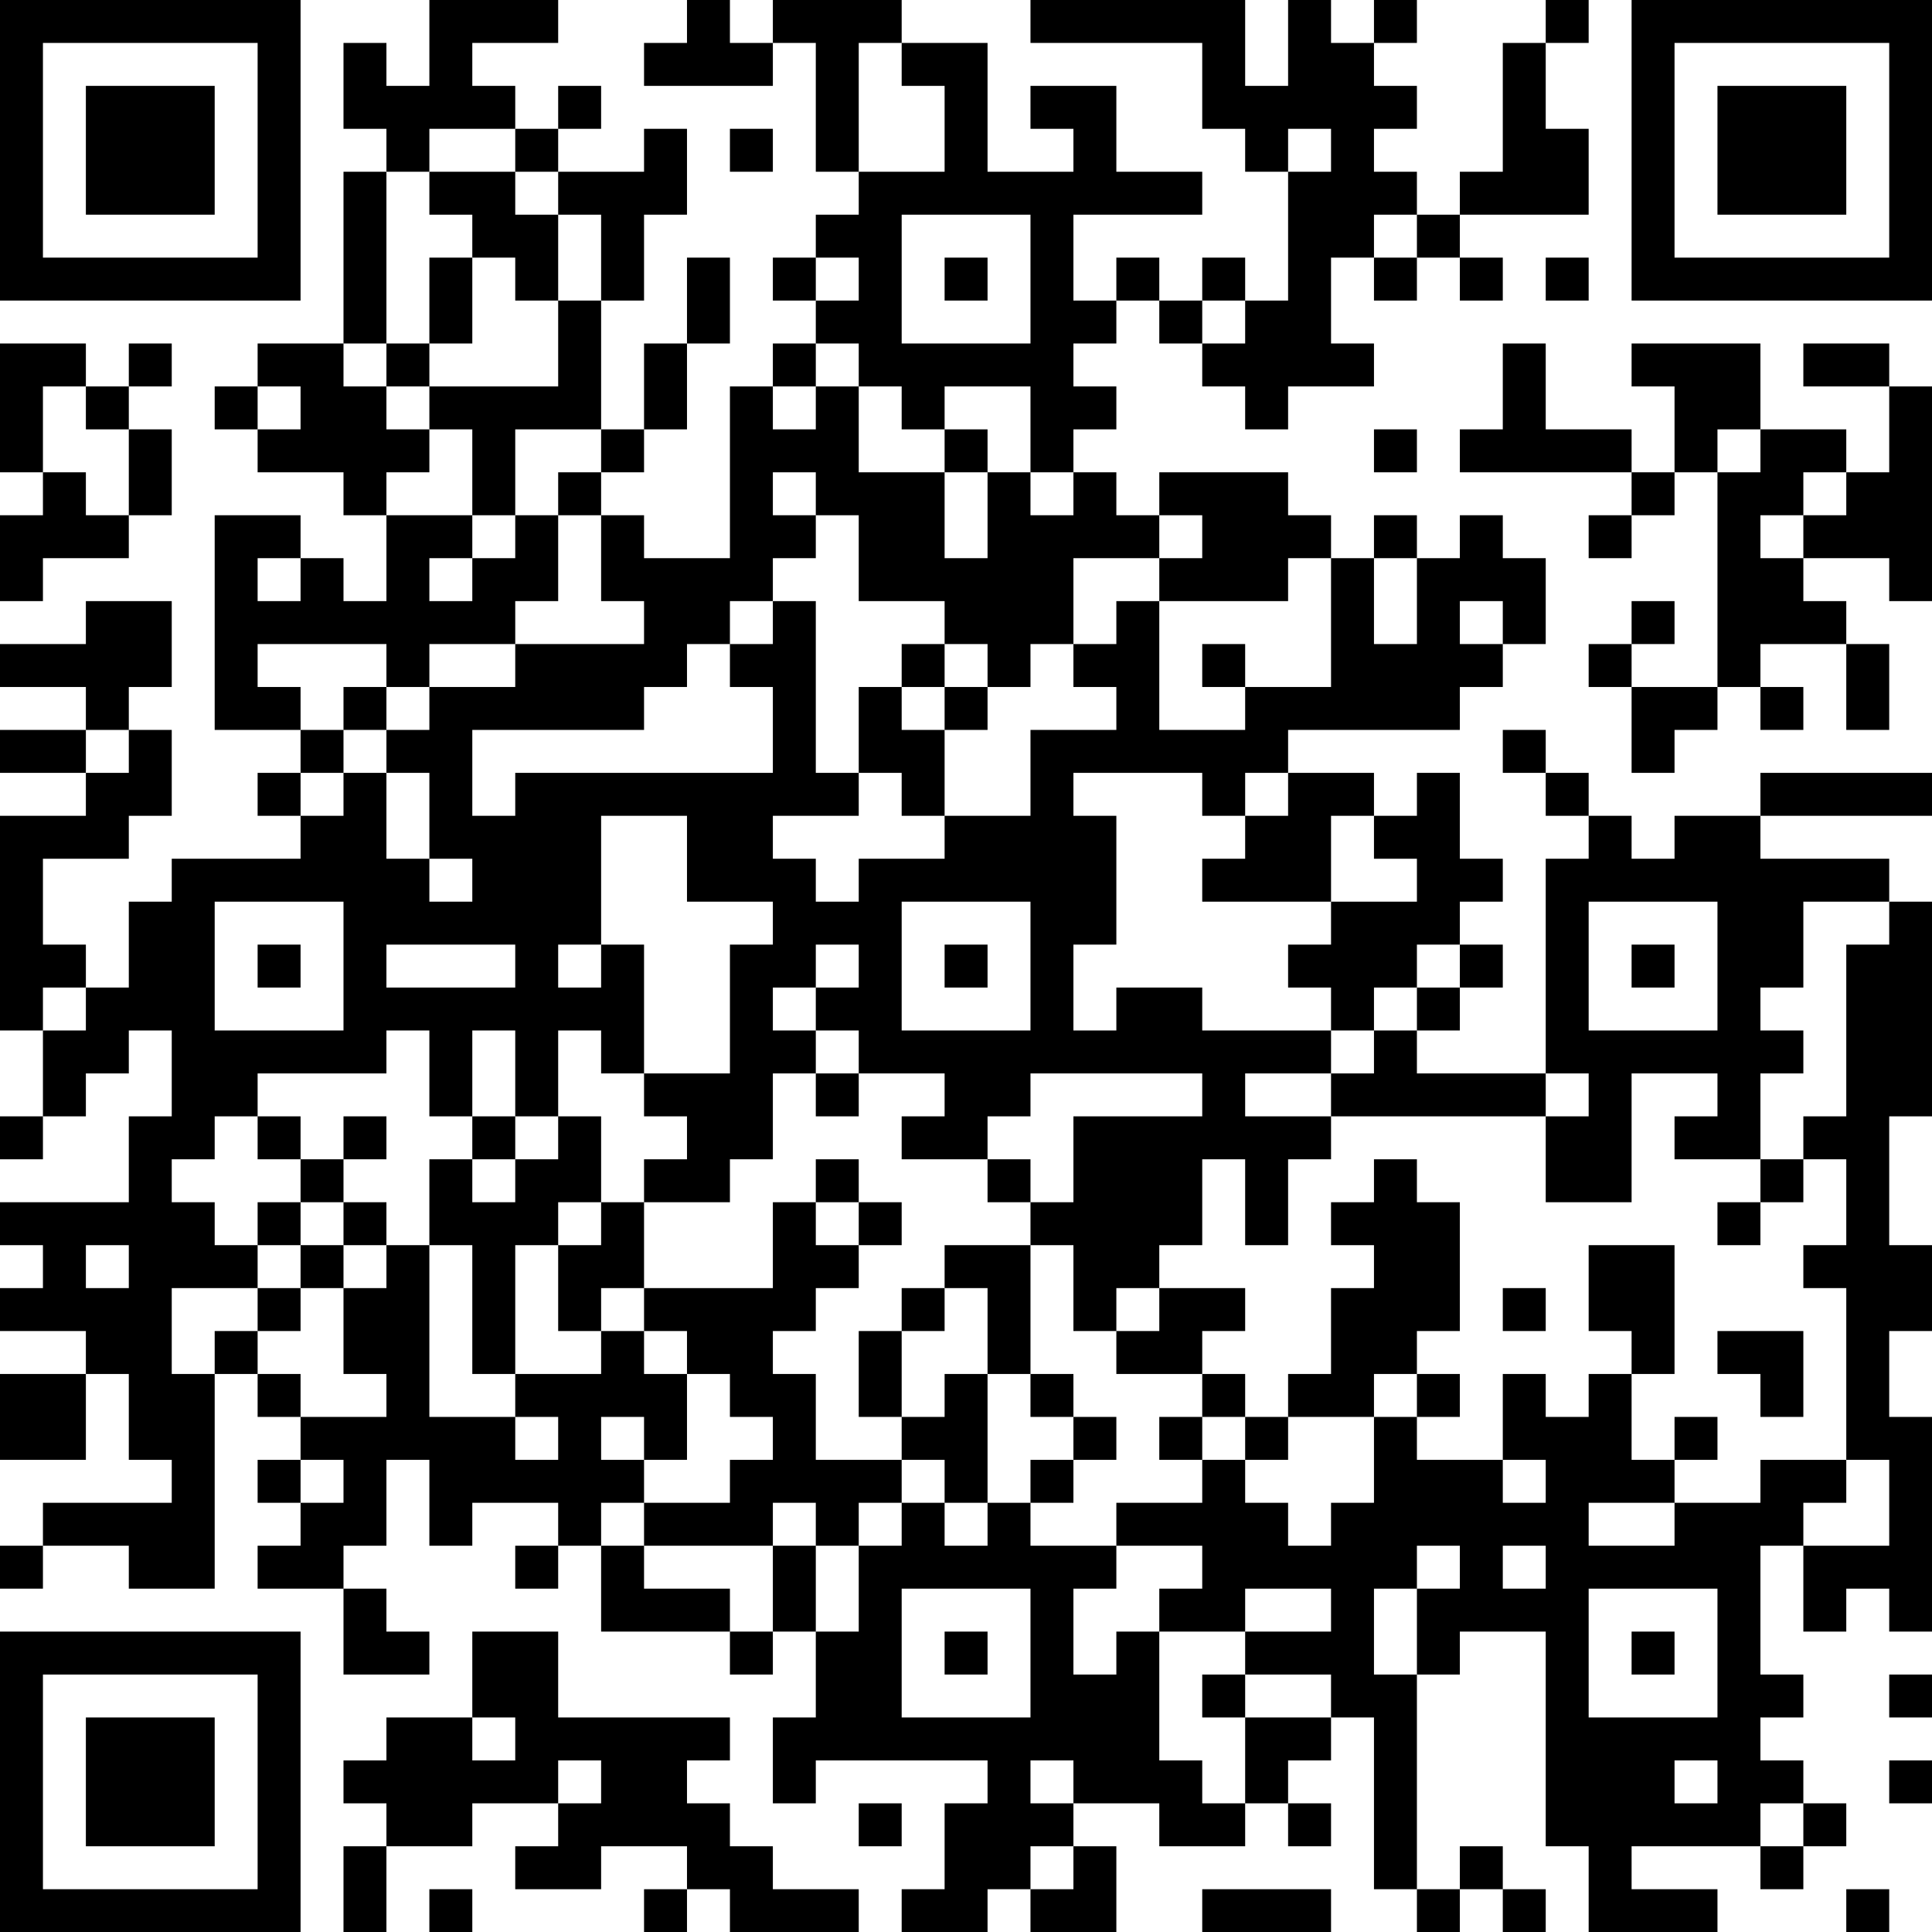 <?xml version="1.0" encoding="UTF-8"?>
<svg xmlns="http://www.w3.org/2000/svg" version="1.1" width="250" height="250" viewBox="0 0 250 250"><rect x="0" y="0" width="250" height="250" fill="#ffffff"/><g transform="scale(5.556)"><g transform="translate(0,0)"><path fill-rule="evenodd" d="M10 0L10 2L9 2L9 1L8 1L8 3L9 3L9 4L8 4L8 8L6 8L6 9L5 9L5 10L6 10L6 11L8 11L8 12L9 12L9 14L8 14L8 13L7 13L7 12L5 12L5 17L7 17L7 18L6 18L6 19L7 19L7 20L4 20L4 21L3 21L3 23L2 23L2 22L1 22L1 20L3 20L3 19L4 19L4 17L3 17L3 16L4 16L4 14L2 14L2 15L0 15L0 16L2 16L2 17L0 17L0 18L2 18L2 19L0 19L0 24L1 24L1 26L0 26L0 27L1 27L1 26L2 26L2 25L3 25L3 24L4 24L4 26L3 26L3 28L0 28L0 29L1 29L1 30L0 30L0 31L2 31L2 32L0 32L0 34L2 34L2 32L3 32L3 34L4 34L4 35L1 35L1 36L0 36L0 37L1 37L1 36L3 36L3 37L5 37L5 32L6 32L6 33L7 33L7 34L6 34L6 35L7 35L7 36L6 36L6 37L8 37L8 39L10 39L10 38L9 38L9 37L8 37L8 36L9 36L9 34L10 34L10 36L11 36L11 35L13 35L13 36L12 36L12 37L13 37L13 36L14 36L14 38L17 38L17 39L18 39L18 38L19 38L19 40L18 40L18 42L19 42L19 41L23 41L23 42L22 42L22 44L21 44L21 45L23 45L23 44L24 44L24 45L26 45L26 43L25 43L25 42L27 42L27 43L29 43L29 42L30 42L30 43L31 43L31 42L30 42L30 41L31 41L31 40L32 40L32 44L33 44L33 45L34 45L34 44L35 44L35 45L36 45L36 44L35 44L35 43L34 43L34 44L33 44L33 39L34 39L34 38L36 38L36 43L37 43L37 45L40 45L40 44L38 44L38 43L41 43L41 44L42 44L42 43L43 43L43 42L42 42L42 41L41 41L41 40L42 40L42 39L41 39L41 36L42 36L42 38L43 38L43 37L44 37L44 38L45 38L45 33L44 33L44 31L45 31L45 29L44 29L44 26L45 26L45 21L44 21L44 20L41 20L41 19L45 19L45 18L41 18L41 19L39 19L39 20L38 20L38 19L37 19L37 18L36 18L36 17L35 17L35 18L36 18L36 19L37 19L37 20L36 20L36 25L33 25L33 24L34 24L34 23L35 23L35 22L34 22L34 21L35 21L35 20L34 20L34 18L33 18L33 19L32 19L32 18L30 18L30 17L34 17L34 16L35 16L35 15L36 15L36 13L35 13L35 12L34 12L34 13L33 13L33 12L32 12L32 13L31 13L31 12L30 12L30 11L27 11L27 12L26 12L26 11L25 11L25 10L26 10L26 9L25 9L25 8L26 8L26 7L27 7L27 8L28 8L28 9L29 9L29 10L30 10L30 9L32 9L32 8L31 8L31 6L32 6L32 7L33 7L33 6L34 6L34 7L35 7L35 6L34 6L34 5L37 5L37 3L36 3L36 1L37 1L37 0L36 0L36 1L35 1L35 4L34 4L34 5L33 5L33 4L32 4L32 3L33 3L33 2L32 2L32 1L33 1L33 0L32 0L32 1L31 1L31 0L30 0L30 2L29 2L29 0L24 0L24 1L28 1L28 3L29 3L29 4L30 4L30 7L29 7L29 6L28 6L28 7L27 7L27 6L26 6L26 7L25 7L25 5L28 5L28 4L26 4L26 2L24 2L24 3L25 3L25 4L23 4L23 1L21 1L21 0L18 0L18 1L17 1L17 0L16 0L16 1L15 1L15 2L18 2L18 1L19 1L19 4L20 4L20 5L19 5L19 6L18 6L18 7L19 7L19 8L18 8L18 9L17 9L17 13L15 13L15 12L14 12L14 11L15 11L15 10L16 10L16 8L17 8L17 6L16 6L16 8L15 8L15 10L14 10L14 7L15 7L15 5L16 5L16 3L15 3L15 4L13 4L13 3L14 3L14 2L13 2L13 3L12 3L12 2L11 2L11 1L13 1L13 0ZM20 1L20 4L22 4L22 2L21 2L21 1ZM10 3L10 4L9 4L9 8L8 8L8 9L9 9L9 10L10 10L10 11L9 11L9 12L11 12L11 13L10 13L10 14L11 14L11 13L12 13L12 12L13 12L13 14L12 14L12 15L10 15L10 16L9 16L9 15L6 15L6 16L7 16L7 17L8 17L8 18L7 18L7 19L8 19L8 18L9 18L9 20L10 20L10 21L11 21L11 20L10 20L10 18L9 18L9 17L10 17L10 16L12 16L12 15L15 15L15 14L14 14L14 12L13 12L13 11L14 11L14 10L12 10L12 12L11 12L11 10L10 10L10 9L13 9L13 7L14 7L14 5L13 5L13 4L12 4L12 3ZM17 3L17 4L18 4L18 3ZM30 3L30 4L31 4L31 3ZM10 4L10 5L11 5L11 6L10 6L10 8L9 8L9 9L10 9L10 8L11 8L11 6L12 6L12 7L13 7L13 5L12 5L12 4ZM21 5L21 8L24 8L24 5ZM32 5L32 6L33 6L33 5ZM19 6L19 7L20 7L20 6ZM22 6L22 7L23 7L23 6ZM36 6L36 7L37 7L37 6ZM28 7L28 8L29 8L29 7ZM0 8L0 11L1 11L1 12L0 12L0 14L1 14L1 13L3 13L3 12L4 12L4 10L3 10L3 9L4 9L4 8L3 8L3 9L2 9L2 8ZM19 8L19 9L18 9L18 10L19 10L19 9L20 9L20 11L22 11L22 13L23 13L23 11L24 11L24 12L25 12L25 11L24 11L24 9L22 9L22 10L21 10L21 9L20 9L20 8ZM35 8L35 10L34 10L34 11L38 11L38 12L37 12L37 13L38 13L38 12L39 12L39 11L40 11L40 16L38 16L38 15L39 15L39 14L38 14L38 15L37 15L37 16L38 16L38 18L39 18L39 17L40 17L40 16L41 16L41 17L42 17L42 16L41 16L41 15L43 15L43 17L44 17L44 15L43 15L43 14L42 14L42 13L44 13L44 14L45 14L45 9L44 9L44 8L42 8L42 9L44 9L44 11L43 11L43 10L41 10L41 8L38 8L38 9L39 9L39 11L38 11L38 10L36 10L36 8ZM1 9L1 11L2 11L2 12L3 12L3 10L2 10L2 9ZM6 9L6 10L7 10L7 9ZM22 10L22 11L23 11L23 10ZM32 10L32 11L33 11L33 10ZM40 10L40 11L41 11L41 10ZM18 11L18 12L19 12L19 13L18 13L18 14L17 14L17 15L16 15L16 16L15 16L15 17L11 17L11 19L12 19L12 18L18 18L18 16L17 16L17 15L18 15L18 14L19 14L19 18L20 18L20 19L18 19L18 20L19 20L19 21L20 21L20 20L22 20L22 19L24 19L24 17L26 17L26 16L25 16L25 15L26 15L26 14L27 14L27 17L29 17L29 16L31 16L31 13L30 13L30 14L27 14L27 13L28 13L28 12L27 12L27 13L25 13L25 15L24 15L24 16L23 16L23 15L22 15L22 14L20 14L20 12L19 12L19 11ZM42 11L42 12L41 12L41 13L42 13L42 12L43 12L43 11ZM6 13L6 14L7 14L7 13ZM32 13L32 15L33 15L33 13ZM34 14L34 15L35 15L35 14ZM21 15L21 16L20 16L20 18L21 18L21 19L22 19L22 17L23 17L23 16L22 16L22 15ZM28 15L28 16L29 16L29 15ZM8 16L8 17L9 17L9 16ZM21 16L21 17L22 17L22 16ZM2 17L2 18L3 18L3 17ZM25 18L25 19L26 19L26 22L25 22L25 24L26 24L26 23L28 23L28 24L31 24L31 25L29 25L29 26L31 26L31 27L30 27L30 29L29 29L29 27L28 27L28 29L27 29L27 30L26 30L26 31L25 31L25 29L24 29L24 28L25 28L25 26L28 26L28 25L24 25L24 26L23 26L23 27L21 27L21 26L22 26L22 25L20 25L20 24L19 24L19 23L20 23L20 22L19 22L19 23L18 23L18 24L19 24L19 25L18 25L18 27L17 27L17 28L15 28L15 27L16 27L16 26L15 26L15 25L17 25L17 22L18 22L18 21L16 21L16 19L14 19L14 22L13 22L13 23L14 23L14 22L15 22L15 25L14 25L14 24L13 24L13 26L12 26L12 24L11 24L11 26L10 26L10 24L9 24L9 25L6 25L6 26L5 26L5 27L4 27L4 28L5 28L5 29L6 29L6 30L4 30L4 32L5 32L5 31L6 31L6 32L7 32L7 33L9 33L9 32L8 32L8 30L9 30L9 29L10 29L10 33L12 33L12 34L13 34L13 33L12 33L12 32L14 32L14 31L15 31L15 32L16 32L16 34L15 34L15 33L14 33L14 34L15 34L15 35L14 35L14 36L15 36L15 37L17 37L17 38L18 38L18 36L19 36L19 38L20 38L20 36L21 36L21 35L22 35L22 36L23 36L23 35L24 35L24 36L26 36L26 37L25 37L25 39L26 39L26 38L27 38L27 41L28 41L28 42L29 42L29 40L31 40L31 39L29 39L29 38L31 38L31 37L29 37L29 38L27 38L27 37L28 37L28 36L26 36L26 35L28 35L28 34L29 34L29 35L30 35L30 36L31 36L31 35L32 35L32 33L33 33L33 34L35 34L35 35L36 35L36 34L35 34L35 32L36 32L36 33L37 33L37 32L38 32L38 34L39 34L39 35L37 35L37 36L39 36L39 35L41 35L41 34L43 34L43 35L42 35L42 36L44 36L44 34L43 34L43 30L42 30L42 29L43 29L43 27L42 27L42 26L43 26L43 22L44 22L44 21L42 21L42 23L41 23L41 24L42 24L42 25L41 25L41 27L39 27L39 26L40 26L40 25L38 25L38 28L36 28L36 26L37 26L37 25L36 25L36 26L31 26L31 25L32 25L32 24L33 24L33 23L34 23L34 22L33 22L33 23L32 23L32 24L31 24L31 23L30 23L30 22L31 22L31 21L33 21L33 20L32 20L32 19L31 19L31 21L28 21L28 20L29 20L29 19L30 19L30 18L29 18L29 19L28 19L28 18ZM5 21L5 24L8 24L8 21ZM21 21L21 24L24 24L24 21ZM37 21L37 24L40 24L40 21ZM6 22L6 23L7 23L7 22ZM9 22L9 23L12 23L12 22ZM22 22L22 23L23 23L23 22ZM38 22L38 23L39 23L39 22ZM1 23L1 24L2 24L2 23ZM19 25L19 26L20 26L20 25ZM6 26L6 27L7 27L7 28L6 28L6 29L7 29L7 30L6 30L6 31L7 31L7 30L8 30L8 29L9 29L9 28L8 28L8 27L9 27L9 26L8 26L8 27L7 27L7 26ZM11 26L11 27L10 27L10 29L11 29L11 32L12 32L12 29L13 29L13 31L14 31L14 30L15 30L15 31L16 31L16 32L17 32L17 33L18 33L18 34L17 34L17 35L15 35L15 36L18 36L18 35L19 35L19 36L20 36L20 35L21 35L21 34L22 34L22 35L23 35L23 32L24 32L24 33L25 33L25 34L24 34L24 35L25 35L25 34L26 34L26 33L25 33L25 32L24 32L24 29L22 29L22 30L21 30L21 31L20 31L20 33L21 33L21 34L19 34L19 32L18 32L18 31L19 31L19 30L20 30L20 29L21 29L21 28L20 28L20 27L19 27L19 28L18 28L18 30L15 30L15 28L14 28L14 26L13 26L13 27L12 27L12 26ZM11 27L11 28L12 28L12 27ZM23 27L23 28L24 28L24 27ZM32 27L32 28L31 28L31 29L32 29L32 30L31 30L31 32L30 32L30 33L29 33L29 32L28 32L28 31L29 31L29 30L27 30L27 31L26 31L26 32L28 32L28 33L27 33L27 34L28 34L28 33L29 33L29 34L30 34L30 33L32 33L32 32L33 32L33 33L34 33L34 32L33 32L33 31L34 31L34 28L33 28L33 27ZM41 27L41 28L40 28L40 29L41 29L41 28L42 28L42 27ZM7 28L7 29L8 29L8 28ZM13 28L13 29L14 29L14 28ZM19 28L19 29L20 29L20 28ZM2 29L2 30L3 30L3 29ZM37 29L37 31L38 31L38 32L39 32L39 29ZM22 30L22 31L21 31L21 33L22 33L22 32L23 32L23 30ZM35 30L35 31L36 31L36 30ZM40 31L40 32L41 32L41 33L42 33L42 31ZM39 33L39 34L40 34L40 33ZM7 34L7 35L8 35L8 34ZM33 36L33 37L32 37L32 39L33 39L33 37L34 37L34 36ZM35 36L35 37L36 37L36 36ZM21 37L21 40L24 40L24 37ZM37 37L37 40L40 40L40 37ZM11 38L11 40L9 40L9 41L8 41L8 42L9 42L9 43L8 43L8 45L9 45L9 43L11 43L11 42L13 42L13 43L12 43L12 44L14 44L14 43L16 43L16 44L15 44L15 45L16 45L16 44L17 44L17 45L20 45L20 44L18 44L18 43L17 43L17 42L16 42L16 41L17 41L17 40L13 40L13 38ZM22 38L22 39L23 39L23 38ZM38 38L38 39L39 39L39 38ZM28 39L28 40L29 40L29 39ZM44 39L44 40L45 40L45 39ZM11 40L11 41L12 41L12 40ZM13 41L13 42L14 42L14 41ZM24 41L24 42L25 42L25 41ZM39 41L39 42L40 42L40 41ZM44 41L44 42L45 42L45 41ZM20 42L20 43L21 43L21 42ZM41 42L41 43L42 43L42 42ZM24 43L24 44L25 44L25 43ZM10 44L10 45L11 45L11 44ZM28 44L28 45L31 45L31 44ZM43 44L43 45L44 45L44 44ZM0 0L0 7L7 7L7 0ZM1 1L1 6L6 6L6 1ZM2 2L2 5L5 5L5 2ZM38 0L38 7L45 7L45 0ZM39 1L39 6L44 6L44 1ZM40 2L40 5L43 5L43 2ZM0 38L0 45L7 45L7 38ZM1 39L1 44L6 44L6 39ZM2 40L2 43L5 43L5 40Z" fill="#000000"/></g></g></svg>
